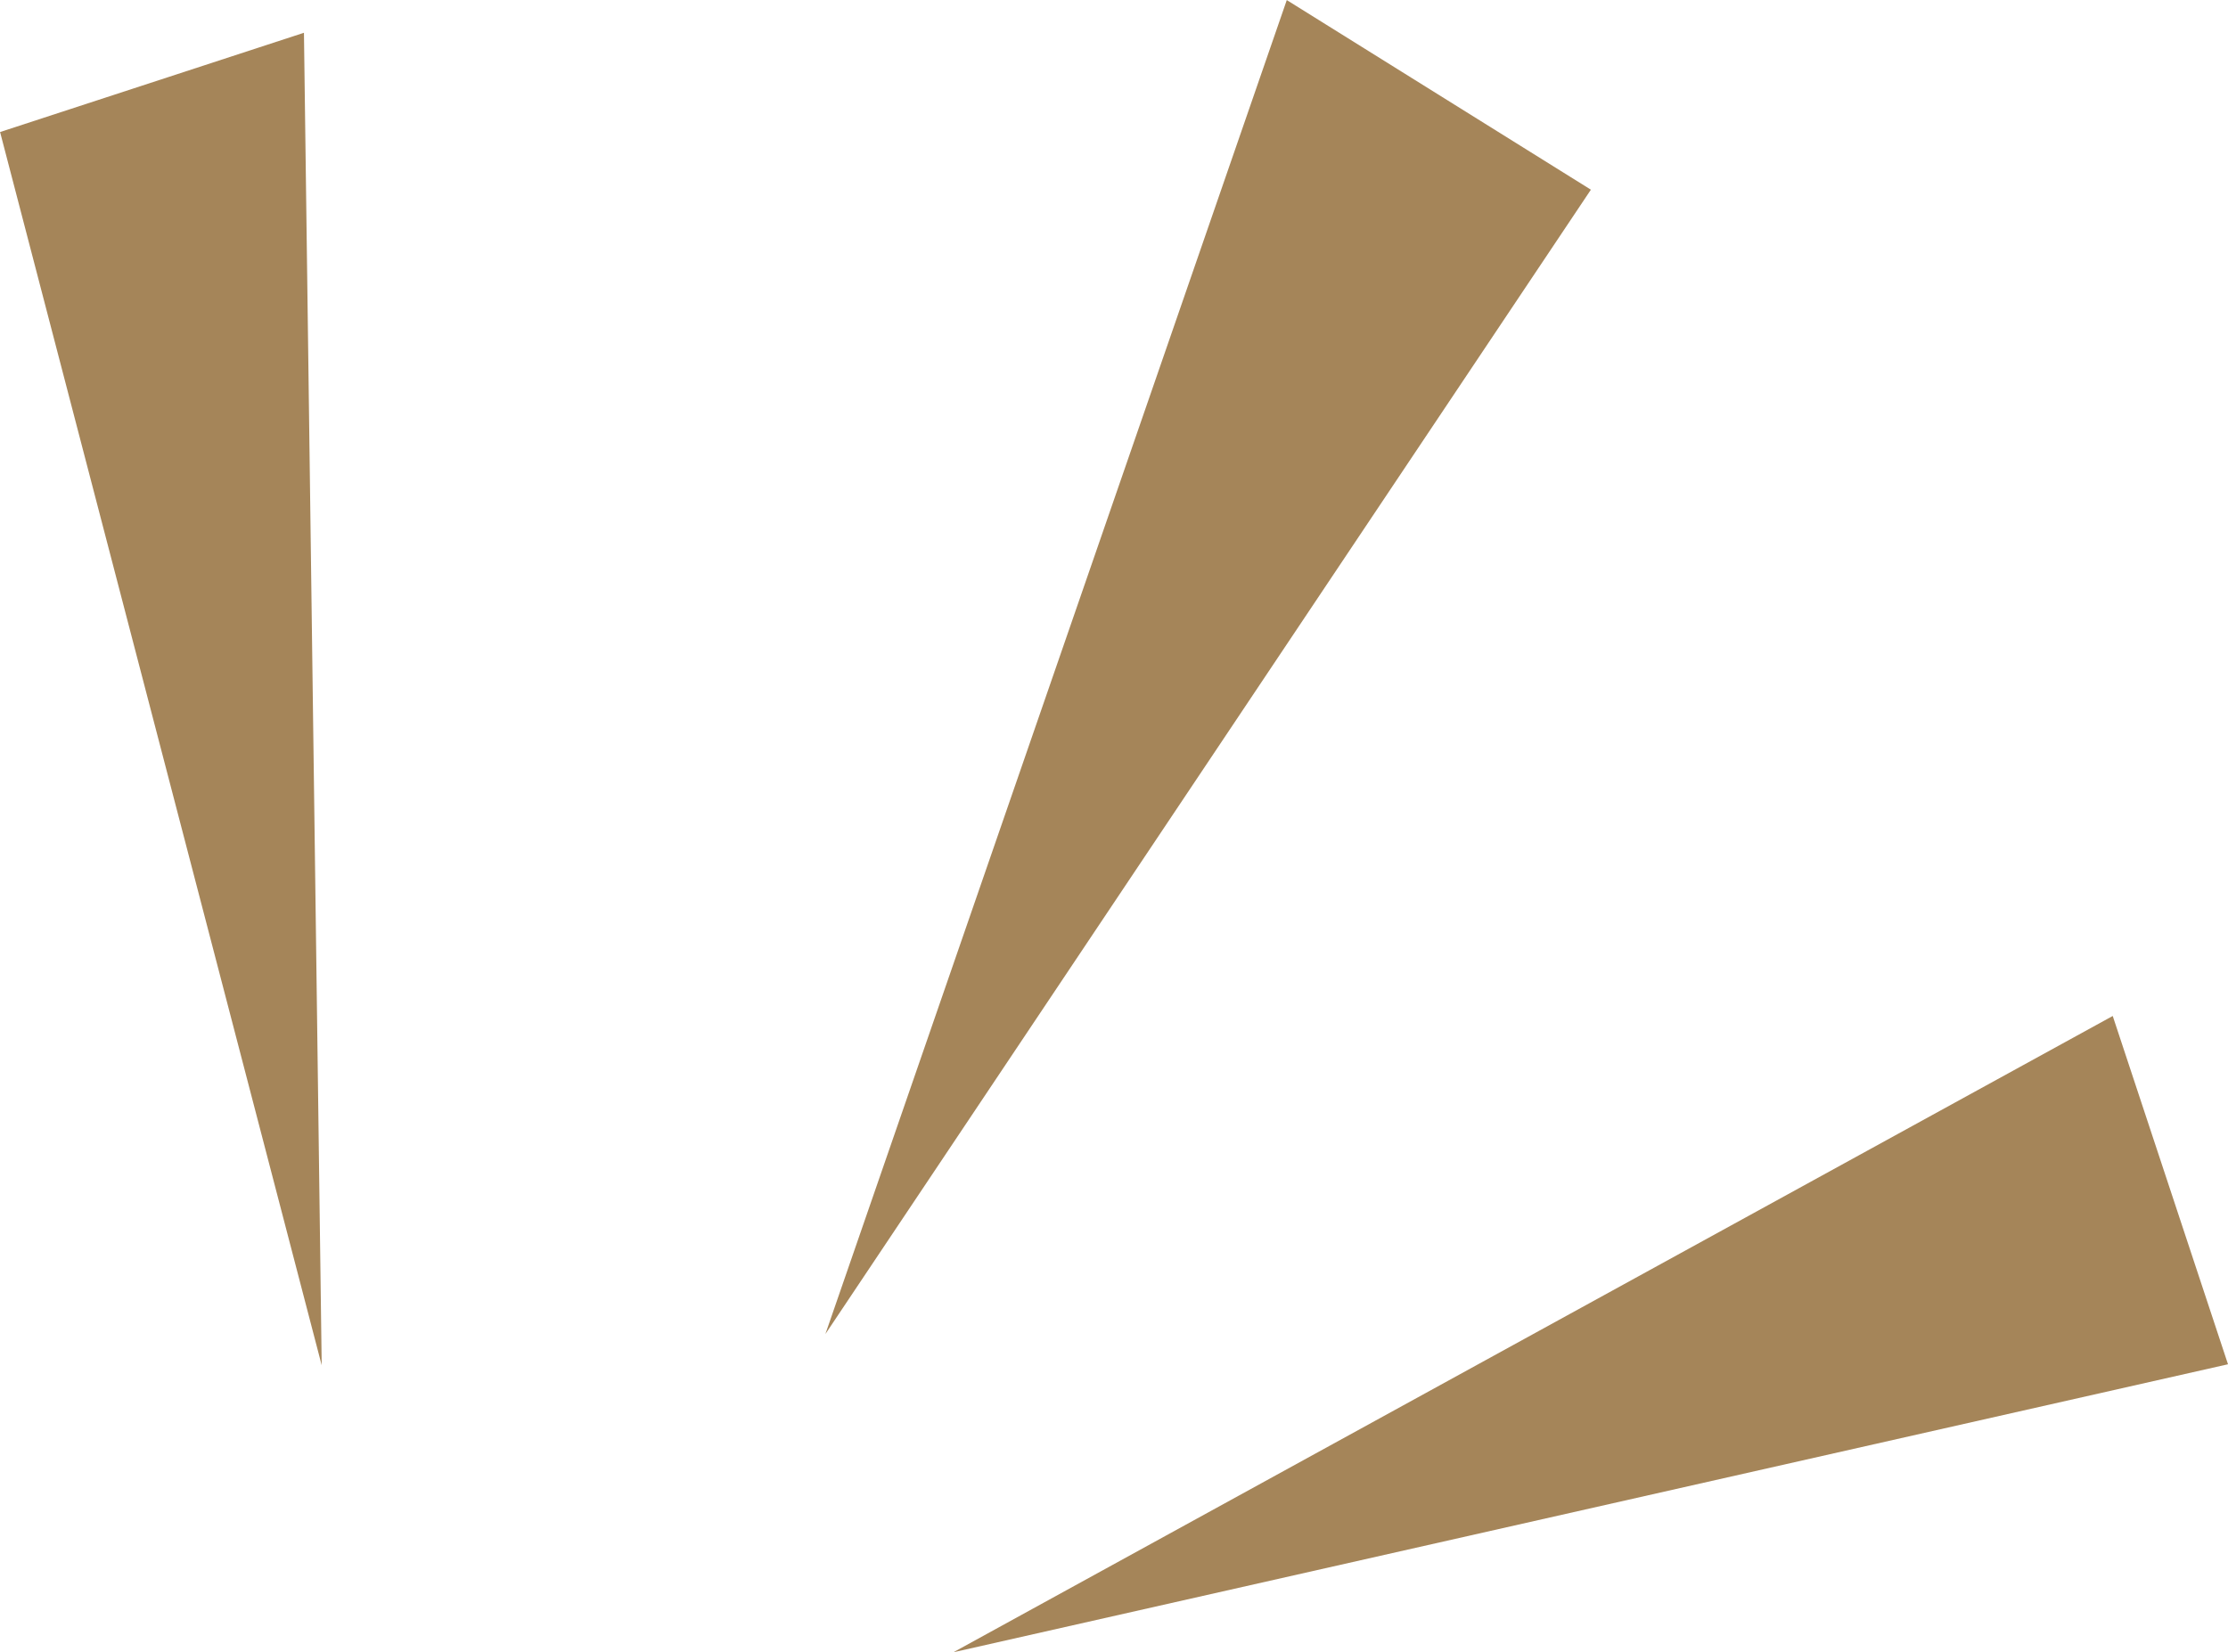 <svg xmlns="http://www.w3.org/2000/svg" width="28.008" height="20.77" viewBox="0 0 28.008 20.77">
  <g id="グループ_636" data-name="グループ 636" transform="translate(-978.756 -6773.008)">
    <path id="パス_2002" data-name="パス 2002" d="M293.049,8.3l-5.8,16.772,9.623-14.388Z" transform="translate(701.883 6764.709)" fill="#a58559"/>
    <path id="パス_2003" data-name="パス 2003" d="M279.992,8.524l4.043,15.505-.223-16.753Z" transform="translate(698.765 6766.144)" fill="#a58559"/>
    <path id="パス_2004" data-name="パス 2004" d="M304.391,17.411l-14.574,8L305.84,21.79Z" transform="translate(700.924 6768.371)" fill="#a58559"/>
  </g>
</svg>

